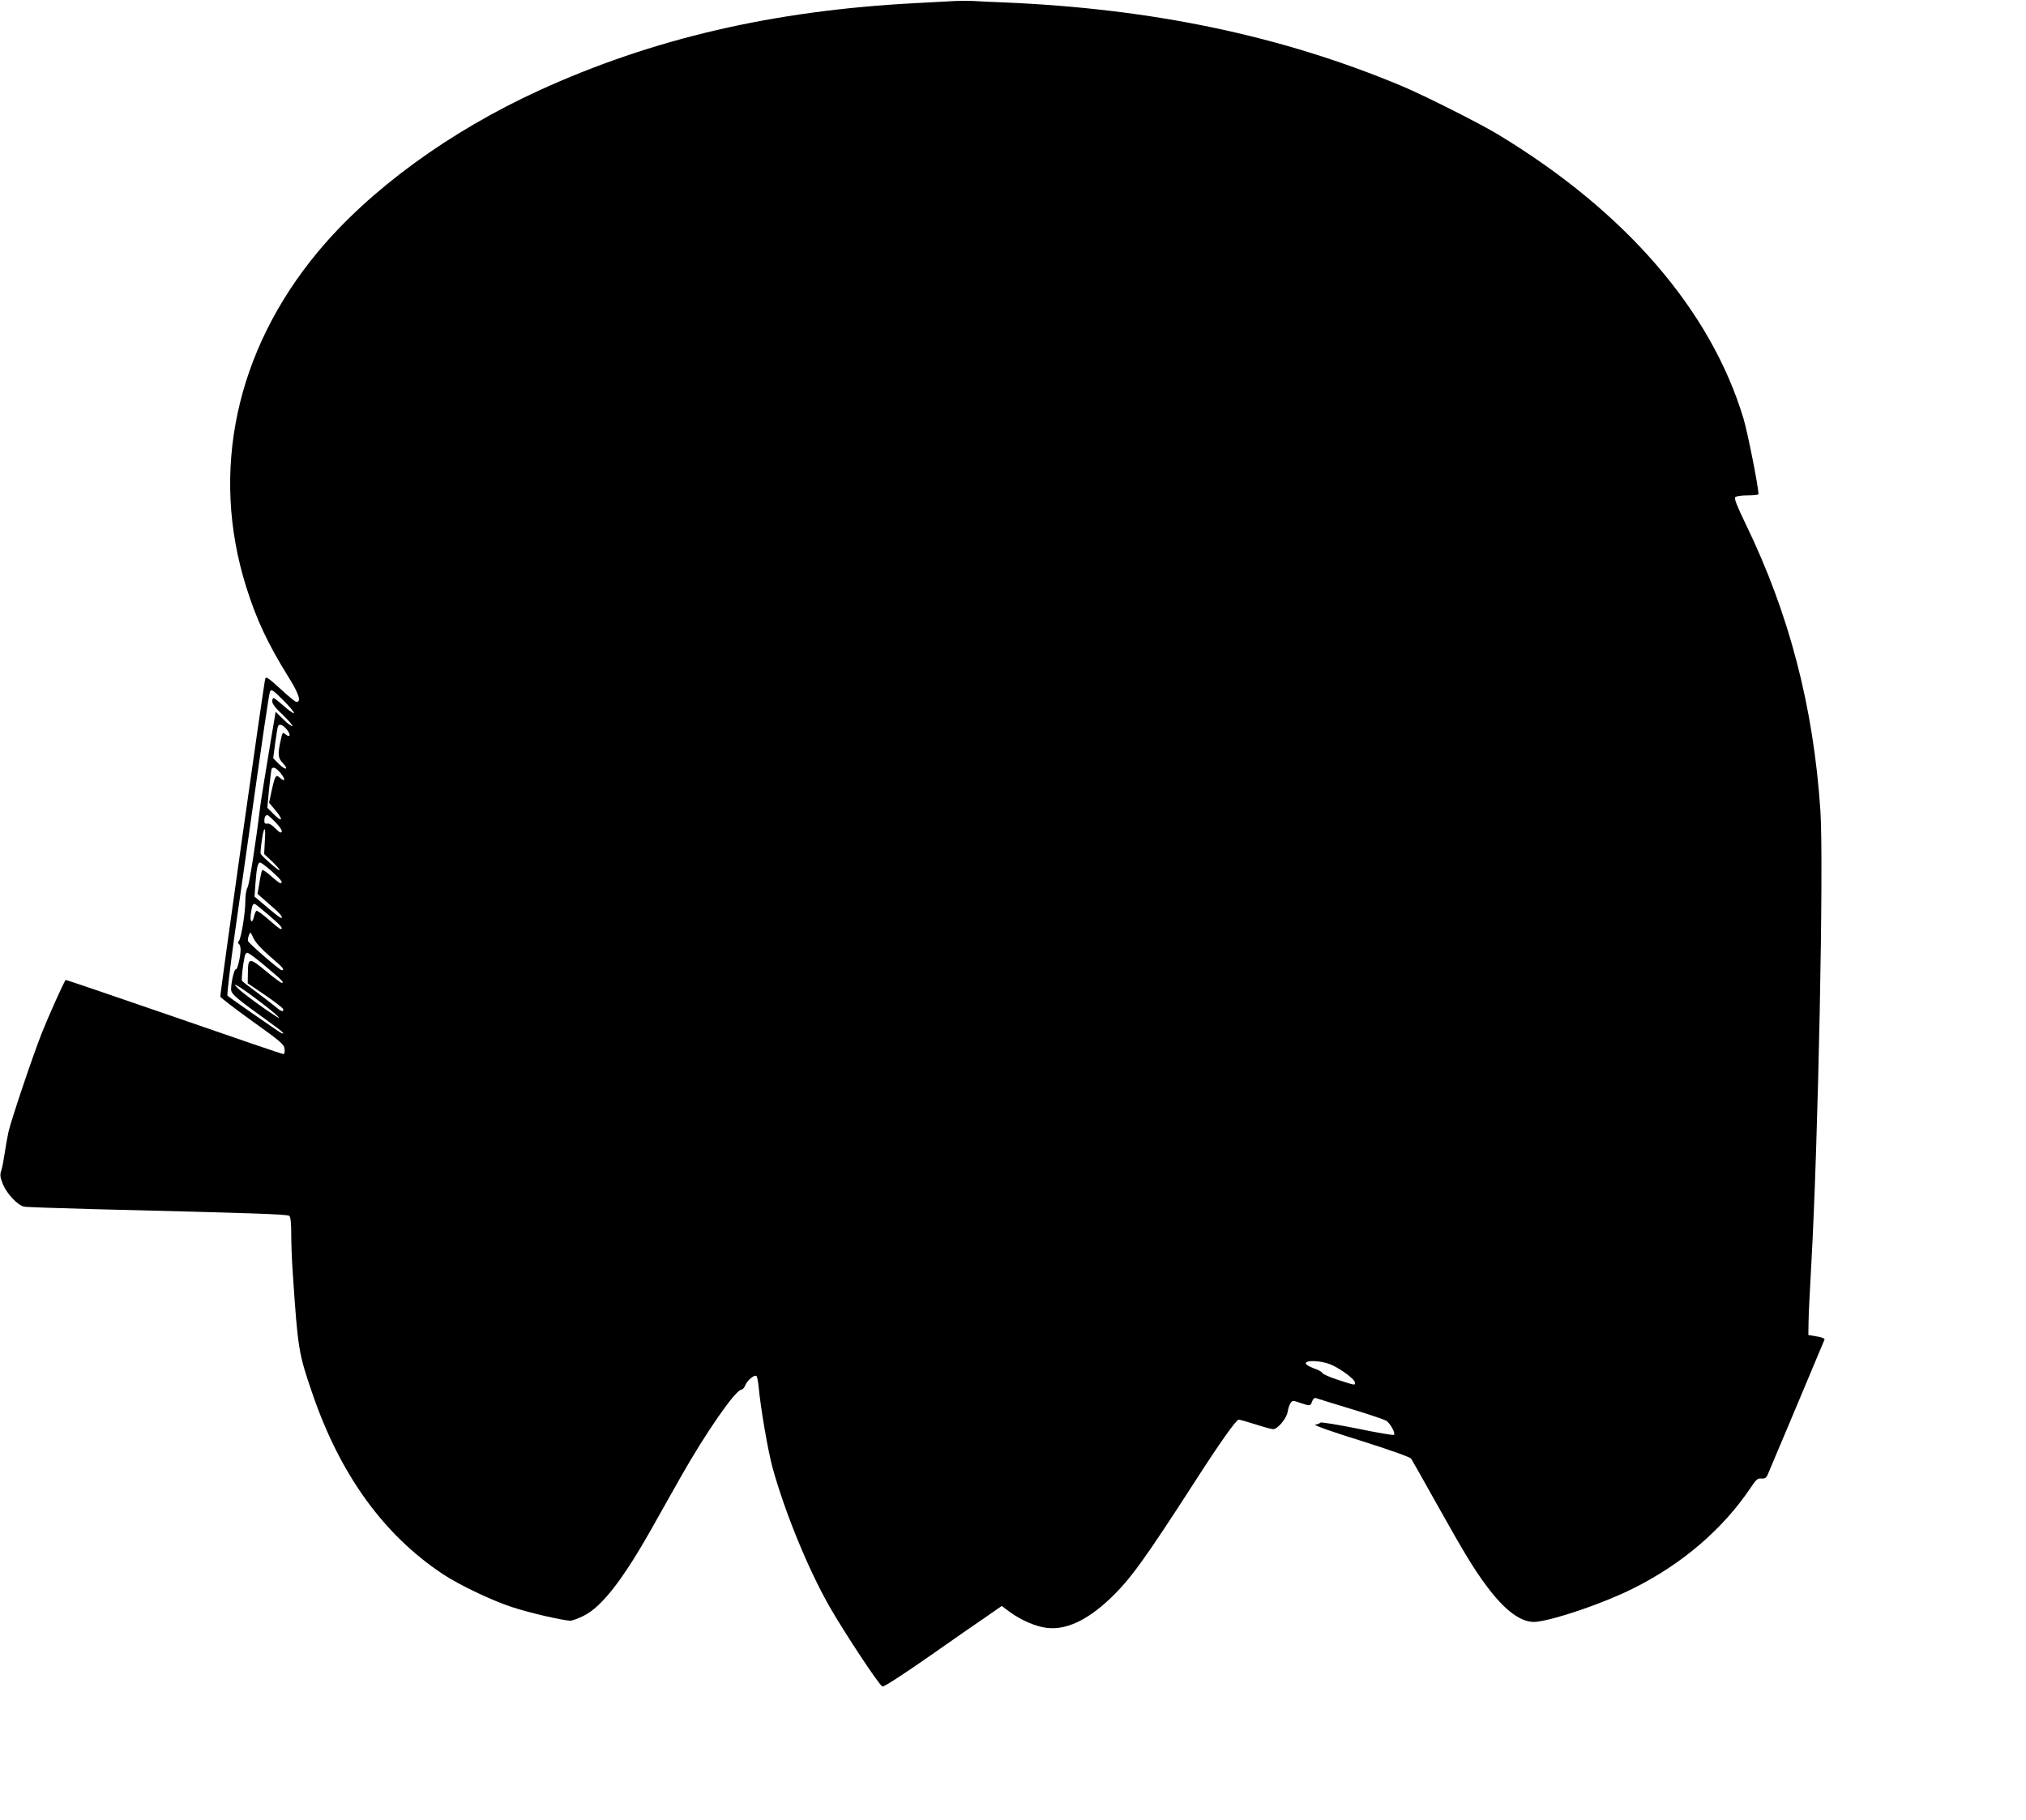 <?xml version="1.0" standalone="no"?>
<!DOCTYPE svg PUBLIC "-//W3C//DTD SVG 20010904//EN"
 "http://www.w3.org/TR/2001/REC-SVG-20010904/DTD/svg10.dtd">
<svg version="1.0" xmlns="http://www.w3.org/2000/svg"
 width="1280pt" height="1150pt" viewBox="0 0 1280 1150"
 preserveAspectRatio="xMidYMid meet">
<g transform="translate(0,1150) scale(0.1,-0.1)"
fill="#000000" stroke="none">
<path d="M6040 11494 c-30 -2 -147 -8 -260 -14 -894 -47 -1655 -223 -2373
-551 -568 -260 -1073 -628 -1400 -1022 -518 -624 -681 -1388 -451 -2117 64
-204 135 -356 266 -567 67 -107 83 -158 51 -158 -7 0 -53 37 -102 83 -72 66
-91 79 -95 65 -9 -30 -287 -1997 -284 -2010 2 -7 93 -77 203 -156 182 -130
200 -146 203 -175 2 -20 -1 -32 -9 -32 -6 0 -317 106 -691 236 -374 129 -681
234 -683 232 -11 -10 -113 -239 -152 -338 -59 -150 -189 -537 -209 -620 -8
-36 -19 -99 -25 -140 -6 -41 -15 -89 -21 -106 -9 -27 -8 -41 11 -88 25 -59 93
-132 133 -140 13 -3 212 -10 443 -16 1011 -25 1220 -32 1232 -42 9 -7 13 -44
13 -115 0 -58 4 -171 10 -252 32 -474 36 -502 124 -757 175 -511 449 -890 821
-1138 101 -68 313 -169 439 -210 108 -36 325 -86 370 -86 12 0 50 14 84 31
113 56 246 226 428 549 48 85 132 234 186 330 160 282 346 550 383 550 7 0 18
13 25 30 13 30 55 65 69 56 4 -3 11 -34 14 -69 12 -131 59 -405 87 -507 78
-284 227 -648 363 -885 96 -167 312 -494 332 -501 8 -4 130 75 292 188 153
107 319 223 370 257 l92 64 49 -37 c74 -54 169 -95 239 -102 120 -13 250 48
393 182 130 123 216 242 540 744 157 244 260 390 276 390 8 0 56 -14 107 -30
52 -17 101 -30 110 -30 29 0 84 66 92 108 3 22 12 48 19 58 12 16 16 16 61 0
63 -21 64 -21 75 10 8 19 15 24 28 19 9 -3 107 -34 217 -67 110 -33 210 -67
223 -75 25 -15 60 -79 49 -89 -3 -4 -109 14 -233 40 -130 26 -230 42 -233 37
-3 -5 -17 -11 -31 -12 -15 -3 97 -43 284 -101 184 -58 313 -104 321 -114 6 -9
79 -137 160 -283 176 -314 236 -413 314 -518 121 -164 228 -241 319 -230 125
15 422 117 605 208 311 154 569 374 746 637 36 54 46 63 69 60 20 -2 30 3 39
22 9 19 338 803 360 856 2 7 -17 15 -49 20 l-53 9 1 75 c0 41 8 203 17 360 44
774 80 2548 58 2879 -44 656 -197 1243 -471 1808 -56 116 -75 164 -67 172 6 6
42 11 79 11 37 0 68 3 68 8 -1 49 -68 387 -95 478 -206 683 -746 1308 -1550
1794 -121 73 -463 245 -605 305 -761 319 -1579 491 -2525 530 -77 3 -162 7
-190 9 -27 1 -75 1 -105 0z m-4245 -4424 c38 -38 66 -72 62 -76 -3 -3 -32 17
-64 45 -31 28 -61 51 -65 51 -4 0 -8 -10 -8 -22 0 -15 22 -44 67 -85 36 -35
63 -66 60 -70 -4 -4 -30 15 -57 42 l-49 48 -5 -34 c-3 -19 -13 -77 -22 -129
-31 -185 -65 -396 -70 -435 -27 -226 -69 -494 -80 -512 -8 -13 -14 -49 -14
-86 0 -74 -26 -235 -41 -253 -7 -8 -7 -14 1 -19 5 -3 10 -19 10 -35 0 -45 -21
-131 -30 -125 -9 6 -30 -80 -30 -125 0 -31 29 -55 243 -209 81 -58 105 -80 74
-68 -11 4 -323 221 -340 236 -4 4 17 183 47 397 31 214 71 502 91 639 85 602
125 877 131 886 10 16 18 10 89 -61z m19 -182 c25 -33 19 -51 -10 -28 -19 16
-19 15 -33 -48 -17 -79 -14 -103 16 -134 40 -42 18 -47 -24 -6 l-37 37 13 98
c7 54 15 101 18 106 9 16 33 6 57 -25z m-40 -274 c31 -38 28 -58 -5 -29 -26
24 -31 16 -53 -82 l-16 -75 41 -49 c51 -61 43 -78 -12 -23 l-40 40 11 119 c7
66 14 123 16 127 10 16 29 6 58 -28z m-36 -307 c39 -40 53 -67 34 -67 -5 0
-21 14 -38 31 -17 18 -36 28 -46 25 -13 -3 -18 2 -18 18 0 22 7 36 20 36 3 0
25 -19 48 -43z m-65 -125 l-4 -78 51 -48 c28 -27 49 -51 46 -54 -6 -5 -109 85
-119 103 -4 10 9 112 18 143 10 29 13 7 8 -66z m45 -188 c58 -52 74 -74 53
-74 -5 0 -31 20 -59 45 -28 25 -53 42 -56 37 -3 -5 -11 -41 -17 -79 l-12 -71
39 -34 c22 -19 56 -50 77 -68 34 -30 50 -56 28 -48 -5 2 -44 32 -86 68 l-77
65 6 84 c8 101 14 131 30 131 6 0 39 -25 74 -56z m-18 -278 c73 -62 93 -86 73
-86 -5 0 -39 27 -76 60 -38 33 -72 58 -77 55 -5 -3 -11 -19 -15 -35 -11 -50
-28 -36 -20 18 8 53 13 64 26 60 5 -2 45 -34 89 -72z m7 -260 c80 -68 95 -86
73 -86 -13 0 -207 168 -213 184 -2 6 0 22 5 36 10 25 10 24 30 -19 14 -28 50
-68 105 -115z m-30 -61 c104 -87 122 -105 103 -105 -6 0 -52 34 -102 76 -105
86 -111 85 -112 -19 l-1 -60 112 -76 c62 -42 112 -82 113 -88 0 -21 -13 -15
-62 26 -26 21 -80 62 -120 92 -40 29 -76 57 -79 62 -5 7 5 100 17 155 2 12 10
22 17 22 7 0 59 -38 114 -85z m-48 -214 c113 -85 171 -139 106 -97 -63 40
-189 132 -224 164 -64 60 -4 25 118 -67z m6772 -2300 c60 -23 159 -95 159
-116 0 -19 6 -20 -105 16 -53 17 -99 37 -101 44 -3 8 -28 21 -55 30 -28 10
-49 23 -49 31 0 21 89 18 151 -5z"/>
</g>
</svg>
